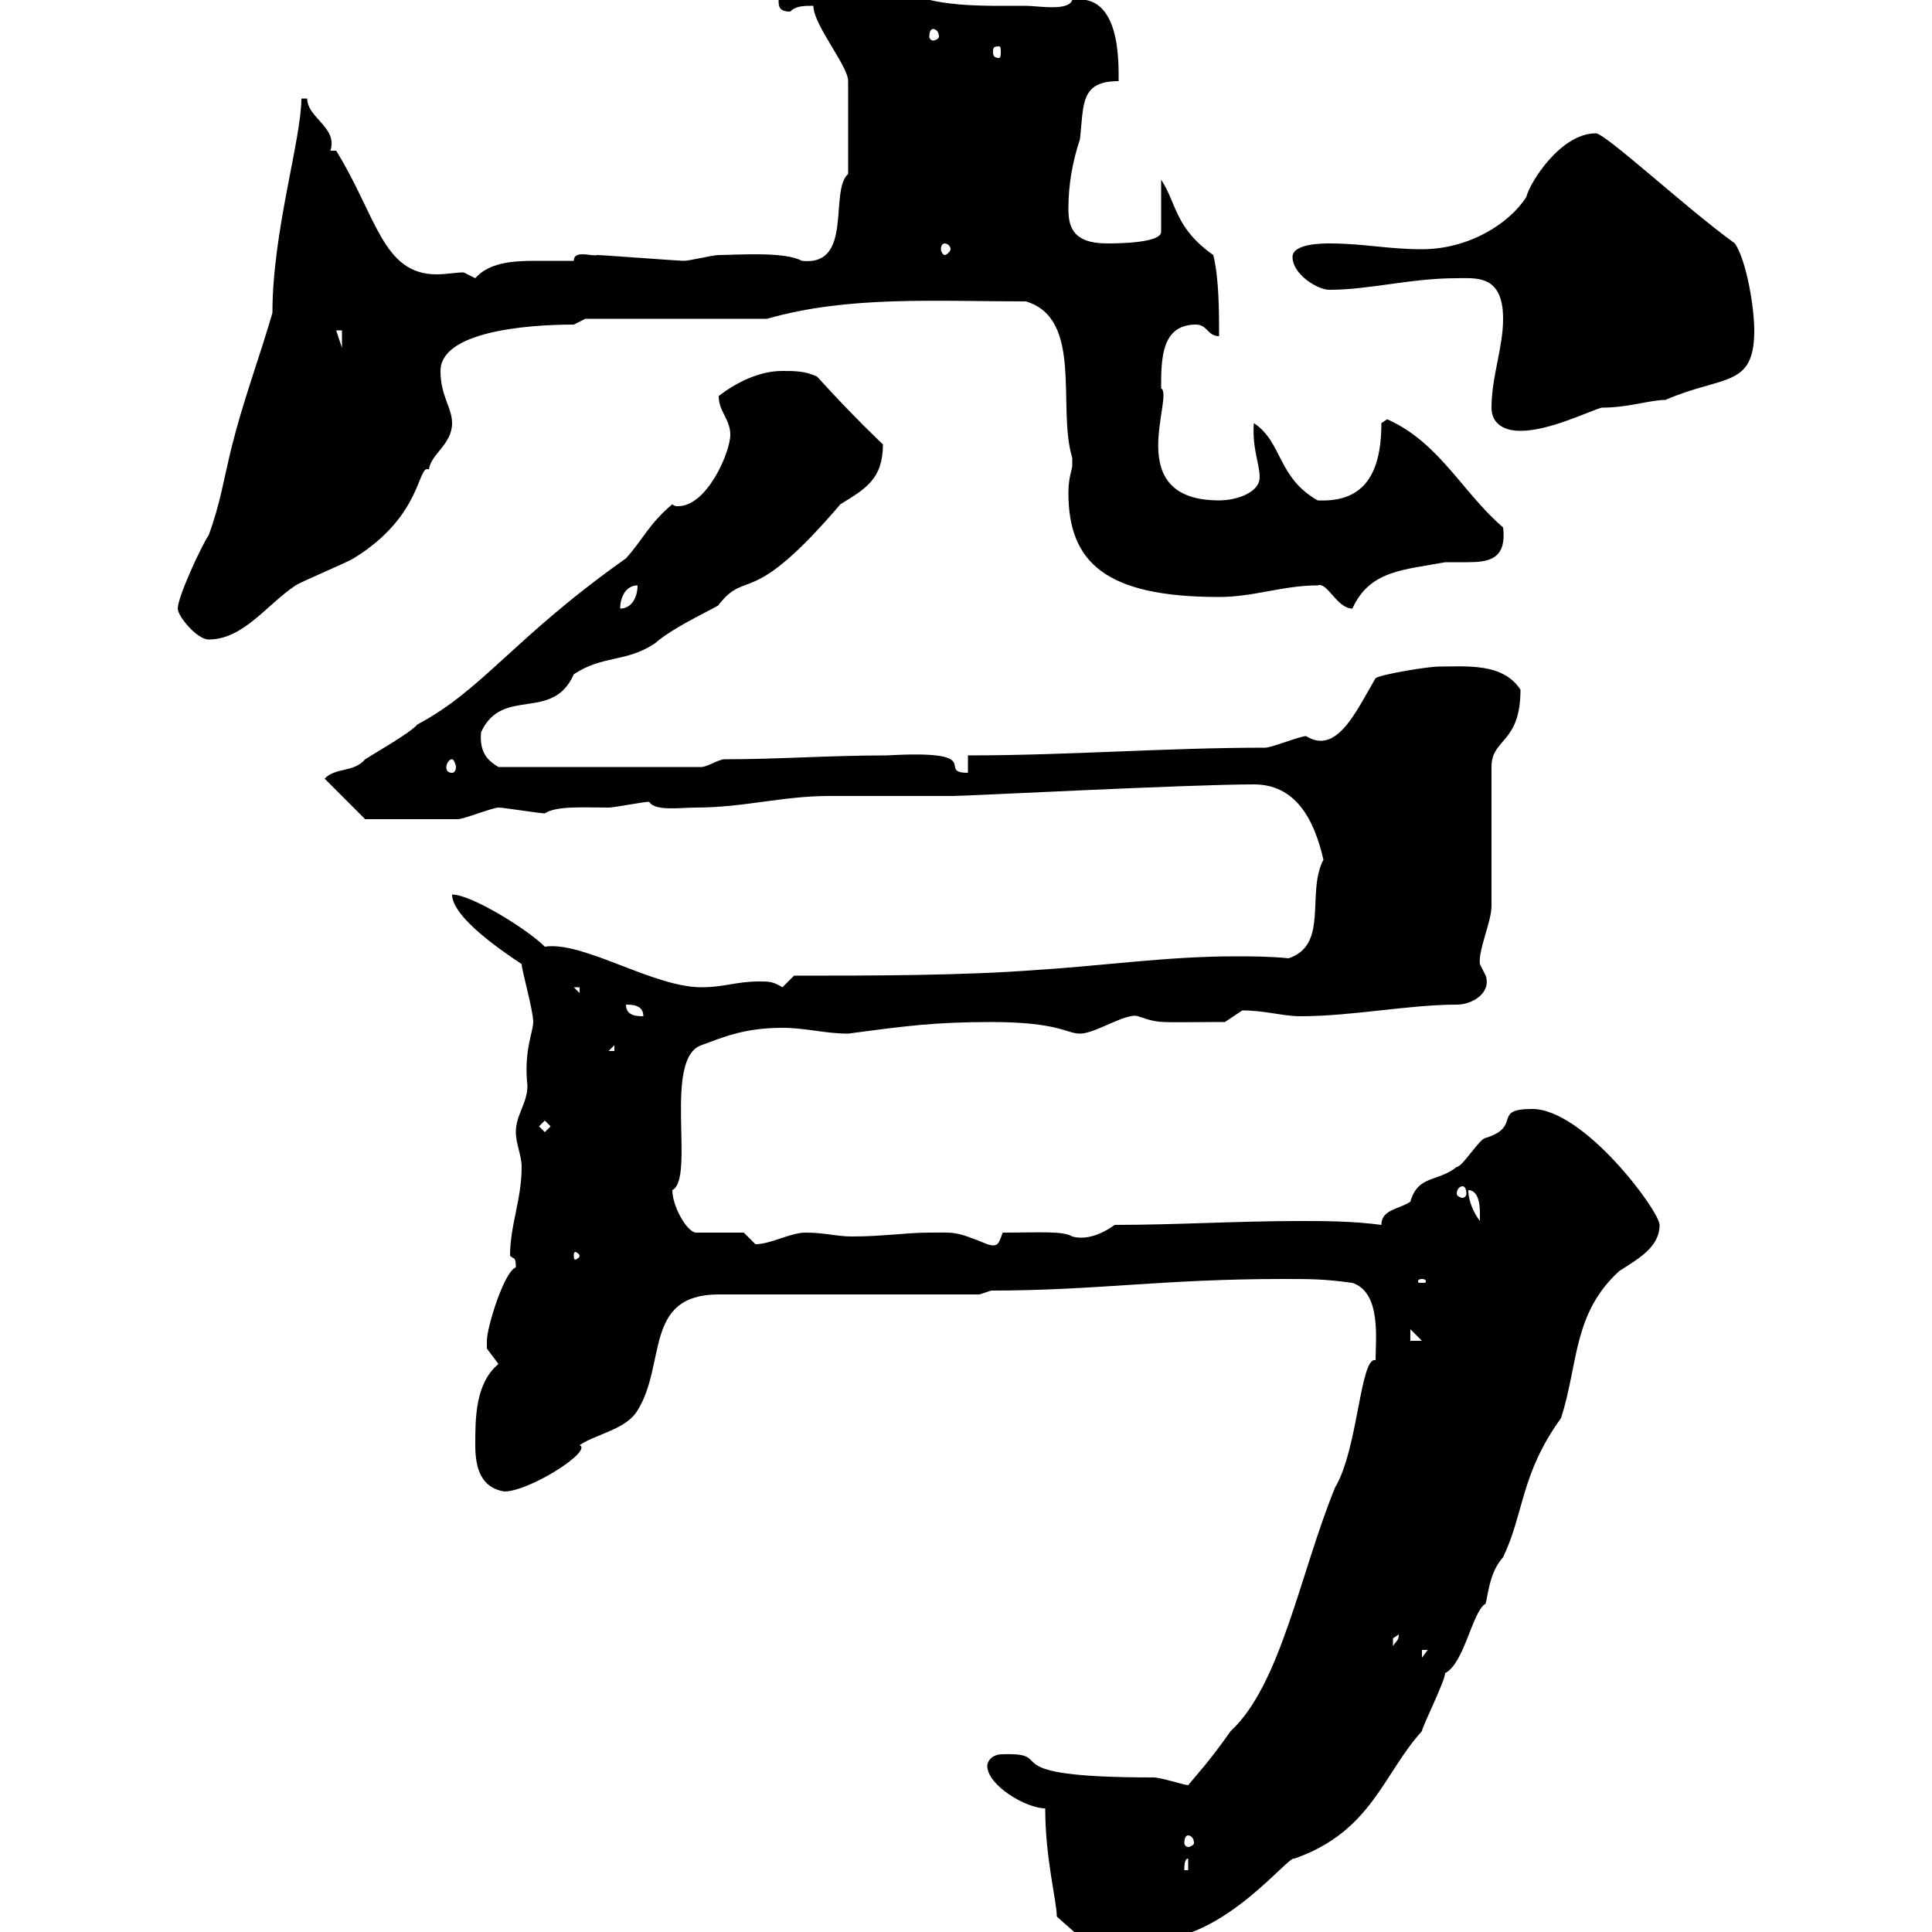 <svg xmlns="http://www.w3.org/2000/svg" xmlns:xlink="http://www.w3.org/1999/xlink" width="300" height="300"><path d="M164.10 297.60L169.50 302.40C172.20 302.70 176.70 300.60 177.30 300.60C177.30 300.60 179.10 301.20 179.10 301.20C190.20 301.20 200.10 288 201 288.60C213 284.40 214.80 275.40 220.80 268.80C220.80 268.20 224.40 261 224.40 259.80C227.40 258.30 228.60 250.20 230.70 249C231.30 246 231.60 243.90 233.40 241.80C236.70 234.90 236.10 228.90 242.40 220.20C245.10 211.80 244.20 204 251.40 197.40C254.10 195.60 257.70 193.80 257.70 190.20C257.70 188.10 246 172.20 237.90 172.20C231.60 172.20 236.40 174.90 230.70 176.70C229.80 176.70 227.10 181.20 226.20 181.20C223.20 183.60 220.20 182.40 219 186.60C217.20 187.80 214.50 187.80 214.50 190.20C210 189.60 205.50 189.60 201.90 189.60C192 189.60 182.70 190.20 173.10 190.20C171 191.70 168.60 192.60 166.50 192C165 191.10 161.40 191.40 155.70 191.40C155.10 192.90 155.10 193.80 153.30 193.20C148.20 191.10 148.20 191.40 144.30 191.40C140.70 191.40 137.10 192 132.30 192C129.90 192 128.10 191.40 125.10 191.40C122.70 191.40 119.70 193.20 117.30 193.20C117.30 193.20 115.50 191.40 115.50 191.40L108 191.40C106.50 191.10 104.40 187.20 104.40 184.80C108 183 102.90 164.40 108.90 162.30C112.20 161.10 115.50 159.60 121.50 159.60C125.10 159.60 128.10 160.50 131.70 160.50C140.70 159.30 145.20 158.70 153.90 158.70C164.40 158.70 165.60 160.50 167.70 160.50C170.10 160.50 174.90 157.20 176.70 157.80C180.30 159 179.40 158.70 190.20 158.70C190.20 158.70 192.90 156.90 192.90 156.90C196.50 156.90 199.20 157.80 201.90 157.80C210 157.80 218.70 156 226.20 156C228.60 156 231.60 154.20 230.70 151.50C230.70 151.50 229.80 149.70 229.80 149.70C229.50 147.60 231.60 143.10 231.60 140.70L231.60 119.10C231.60 114.60 236.10 115.50 236.10 107.10C233.40 102.90 227.70 103.50 223.50 103.50C221.70 103.50 214.50 104.70 213.60 105.30C210.60 110.40 207.60 117.30 202.80 114.30C201.90 114.30 197.40 116.10 196.50 116.10C180.90 116.10 165.90 117.30 150.30 117.30L150.30 120C145.20 120 153.60 116.40 137.70 117.30C128.70 117.30 120.90 117.90 112.50 117.90C111.60 117.90 109.80 119.10 108.90 119.10L77.40 119.10C75.90 118.20 74.40 117 74.70 113.70C78 106.50 85.80 112.20 89.10 104.70C93.60 101.70 97.20 102.90 101.70 99.90C104.70 97.20 112.20 93.90 111.60 93.90C116.10 88.20 116.40 94.80 130.50 78.30C134.40 75.90 137.10 74.40 137.10 69C137.10 69 132.60 64.80 126.90 58.50C125.10 57.60 123.30 57.60 121.50 57.60C117.90 57.60 114.30 59.40 111.60 61.50C111.60 63.90 113.40 65.10 113.40 67.50C113.40 70.20 109.80 78.60 105.30 78.60C105 78.60 104.70 78.60 104.40 78.30C100.80 81.30 99.90 83.70 97.20 86.70C79.80 99 75 107.10 64.80 112.50C63.90 113.70 57.60 117.30 56.70 117.90C54.90 120 52.20 119.10 50.40 120.90L56.70 127.20C59.70 127.20 67.80 127.20 71.10 127.20C72 127.20 76.50 125.40 77.40 125.40C78.30 125.40 83.70 126.30 84.60 126.30C86.40 125.10 90.60 125.40 94.50 125.40C95.40 125.40 99.90 124.50 100.80 124.50C101.70 126 105.60 125.40 108 125.40C115.50 125.40 121.50 123.60 128.70 123.60C130.50 123.60 146.10 123.60 147.90 123.60C150.30 123.60 184.50 121.80 194.70 121.80C201 121.80 204 126.90 205.50 133.50C202.80 138.60 206.40 146.70 200.10 148.80C197.10 148.50 194.40 148.50 191.70 148.50C181.20 148.50 171 150 161.10 150.60C149.70 151.50 135.30 151.50 123.30 151.50C123.30 151.50 121.50 153.30 121.50 153.30C120 152.40 119.40 152.40 117.90 152.40C114.30 152.40 112.50 153.30 108.90 153.30C101.40 153.30 90.60 146.10 84.60 147C81.90 144.30 73.20 138.90 70.20 138.90C70.20 142.50 78.30 147.90 81 149.70C81 150.60 82.80 156.90 82.80 158.70C82.80 160.20 81.30 163.20 81.90 168.60C81.90 171.30 80.10 173.10 80.10 175.80C80.10 177.60 81 179.40 81 181.20C81 186.30 79.20 190.20 79.20 195C79.80 195.60 80.10 195 80.10 196.80C78.30 197.40 75.60 206.10 75.60 208.20C75.60 208.20 75.60 208.20 75.60 209.40C75.60 209.40 77.40 211.80 77.40 211.80C73.80 214.80 73.80 220.20 73.80 224.40C73.80 228 74.70 231 78.30 231.60C82.20 231.60 92.10 225.30 90 224.40C92.70 222.60 97.20 222 99 219C103.50 211.80 99.90 201 111.60 201L152.10 201L153.90 200.40C170.10 200.40 180.60 198.60 199.20 198.60C203.70 198.60 205.50 198.60 210 199.20C214.50 200.70 213.60 207.90 213.60 211.20C211.20 210.60 210.90 225 207.30 231C201.90 244.20 198.90 261.60 191.10 268.80C187.50 273.90 185.70 275.70 184.50 277.20C183.90 277.20 180.30 276 179.10 276C153 276 164.70 272.10 155.70 272.40C153.90 272.40 153.30 273.60 153.30 274.20C153.30 277.20 159.30 280.80 162.30 280.80C162.30 288.60 164.10 295.20 164.10 297.60ZM184.50 288.60L184.50 290.40L183.90 290.40C183.90 289.80 183.90 288.60 184.50 288.60ZM184.50 285C184.80 285 185.40 285.30 185.40 286.20C185.40 286.50 184.80 286.80 184.50 286.80C184.20 286.80 183.90 286.50 183.90 286.20C183.90 285.30 184.20 285 184.50 285ZM220.80 256.20L221.70 256.20L220.80 257.40ZM217.20 253.80C217.20 254.70 216.90 254.70 216.30 255.60C216.30 255.60 216.30 255.60 216.30 254.40C216.30 254.40 217.20 253.80 217.20 253.80ZM219 206.40L220.80 208.20L219 208.20ZM220.80 198.60C221.40 198.60 221.40 198.90 221.40 198.90C221.40 199.20 221.40 199.20 220.80 199.20C220.20 199.20 220.20 199.20 220.20 198.90C220.20 198.90 220.20 198.60 220.80 198.60ZM90 195C90 195.30 89.40 195.60 89.40 195.60C89.10 195.60 89.10 195.30 89.10 195C89.10 194.70 89.10 194.40 89.40 194.40C89.40 194.40 90 194.70 90 195ZM228 184.80C229.80 184.80 229.80 187.80 229.80 188.40C229.80 189.60 229.80 189.60 229.80 189.60C228.90 188.40 228 186.60 228 184.80ZM227.10 184.20C227.40 184.20 227.70 184.50 227.70 185.40C227.70 185.70 227.40 186 227.10 186C226.80 186 226.20 185.70 226.20 185.40C226.20 184.50 226.80 184.20 227.10 184.20ZM83.70 174.90L84.60 174L85.50 174.90L84.60 175.80ZM95.40 162.30L95.40 163.20L94.50 163.20ZM97.20 156C98.10 156 99.90 156 99.90 157.80C99 157.80 97.20 157.80 97.20 156ZM89.10 153.30L90 153.30L90 154.20ZM70.20 117.90C70.50 117.90 70.80 118.80 70.80 119.10C70.80 119.70 70.50 120 70.20 120C69.60 120 69.30 119.70 69.30 119.10C69.30 118.80 69.60 117.90 70.20 117.90ZM27.60 94.50C27.60 95.70 30.60 99.30 32.40 99.30C37.80 99.30 41.40 93.90 45.90 90.90C46.80 90.30 54 87.30 54.90 86.70C65.70 80.10 64.80 72 66.60 72.90C66.90 70.50 70.20 69 70.20 65.70C70.20 63.30 68.40 61.50 68.40 57.60C68.40 51.60 81.30 50.40 89.10 50.40L90.90 49.50L119.10 49.50C131.70 45.90 144.90 46.80 159.30 46.80C168.30 49.50 164.10 63.30 166.50 71.10C166.50 71.10 166.50 71.10 166.50 72.30C166.50 72.90 165.90 74.10 165.90 76.50C165.90 87.30 171.60 92.70 189.30 92.70C194.70 92.70 199.20 90.90 204.60 90.90C206.10 90.30 207.60 94.50 210 94.50C212.70 88.50 218.10 88.50 224.40 87.30C225.60 87.30 226.80 87.30 227.70 87.30C231 87.30 234 87 233.40 81.90C227.10 76.50 223.50 68.70 215.40 65.10C215.40 65.10 214.50 65.70 214.50 65.70C214.50 74.40 211.20 78 204.60 77.70C198.30 74.10 199.20 68.70 194.70 65.70C194.40 69.60 195.60 72 195.60 74.10C195.60 76.50 192 77.70 189.30 77.70C174 77.70 182.40 61.50 180.30 60.30C180.30 55.80 180.30 50.40 185.70 50.40C187.50 50.40 187.50 52.20 189.30 52.20C189.30 48.60 189.30 43.20 188.40 39.60C182.40 35.40 182.70 31.50 180.30 27.90L180.30 36C180.30 37.80 173.10 37.80 171.90 37.80C166.50 37.80 165.90 35.10 165.90 32.40C165.90 28.80 166.50 25.20 167.70 21.60C168.30 16.20 167.70 12.60 173.70 12.60C173.70 9.60 174-1.20 166.50 0C165.90 1.80 161.10 0.90 159.30 0.90C152.40 0.90 144.90 1.20 139.50-1.80C135-1.80 131.70-0.90 128.70-0.90C128.10-0.90 124.50-1.80 123.30-1.80C121.80-2.40 120.90-1.20 120.90 0C120.90 0.90 120.90 1.80 122.70 1.80C123.60 0.90 124.80 0.90 126.30 0.90C126.30 3.90 131.70 10.20 131.70 12.60L131.70 27C128.70 29.70 132.60 41.40 124.50 40.50C121.80 39 114.30 39.60 111.60 39.60C110.70 39.60 107.10 40.50 106.20 40.50C105.30 40.50 93.60 39.60 92.70 39.60C92.10 39.90 89.10 38.70 89.10 40.50C87.60 40.50 85.50 40.50 83.10 40.50C79.50 40.50 75.90 40.80 73.80 43.20C73.80 43.20 72 42.30 72 42.30C70.80 42.30 69.30 42.60 67.80 42.60C59.40 42.60 58.50 33.60 52.20 23.40L51.30 23.40C52.50 19.80 47.70 18.30 47.70 15.30L46.80 15.30C46.80 21.60 42.30 36 42.30 48.60C40.20 55.80 37.80 62.10 36 69.30C34.80 74.10 34.20 78.30 32.40 83.10C31.20 84.90 27.60 92.70 27.60 94.50ZM99 90.90C99 92.70 98.10 94.50 96.30 94.50C96.30 92.70 97.20 90.90 99 90.90ZM231.60 63.30C231.60 65.70 233.40 66.90 236.10 66.90C240.60 66.90 246.60 63.90 248.70 63.30C252.90 63.30 256.20 62.10 258.60 62.10C267.60 58.20 272.40 60.30 272.40 51.30C272.40 47.70 271.20 40.50 269.40 37.80C261.90 32.40 249.30 20.70 247.80 20.70C242.40 20.70 237.60 28.20 237 30.60C234.30 34.80 228 38.70 220.80 38.70C215.40 38.70 211.80 37.80 206.40 37.80C205.50 37.80 200.70 37.80 200.70 39.90C200.70 42.60 204.60 45 206.40 45C212.70 45 219 43.20 226.20 43.20C229.20 43.20 233.40 42.60 233.40 49.50C233.40 54 231.60 58.50 231.60 63.30ZM52.20 51.30L53.10 51.30L53.10 54ZM146.70 37.80C147 37.80 147.60 38.10 147.60 38.70C147.60 39 147 39.60 146.70 39.60C146.40 39.60 146.10 39 146.10 38.70C146.10 38.10 146.40 37.80 146.70 37.80ZM155.10 7.20C155.40 7.20 155.40 7.50 155.40 8.10C155.40 8.40 155.40 9 155.10 9C154.20 9 154.20 8.40 154.20 8.10C154.20 7.50 154.20 7.20 155.10 7.20ZM144.90 4.50C145.20 4.50 145.80 4.80 145.80 5.70C145.80 6 145.20 6.30 144.90 6.30C144.60 6.30 144.30 6 144.30 5.70C144.30 4.80 144.60 4.50 144.90 4.50Z"/></svg>